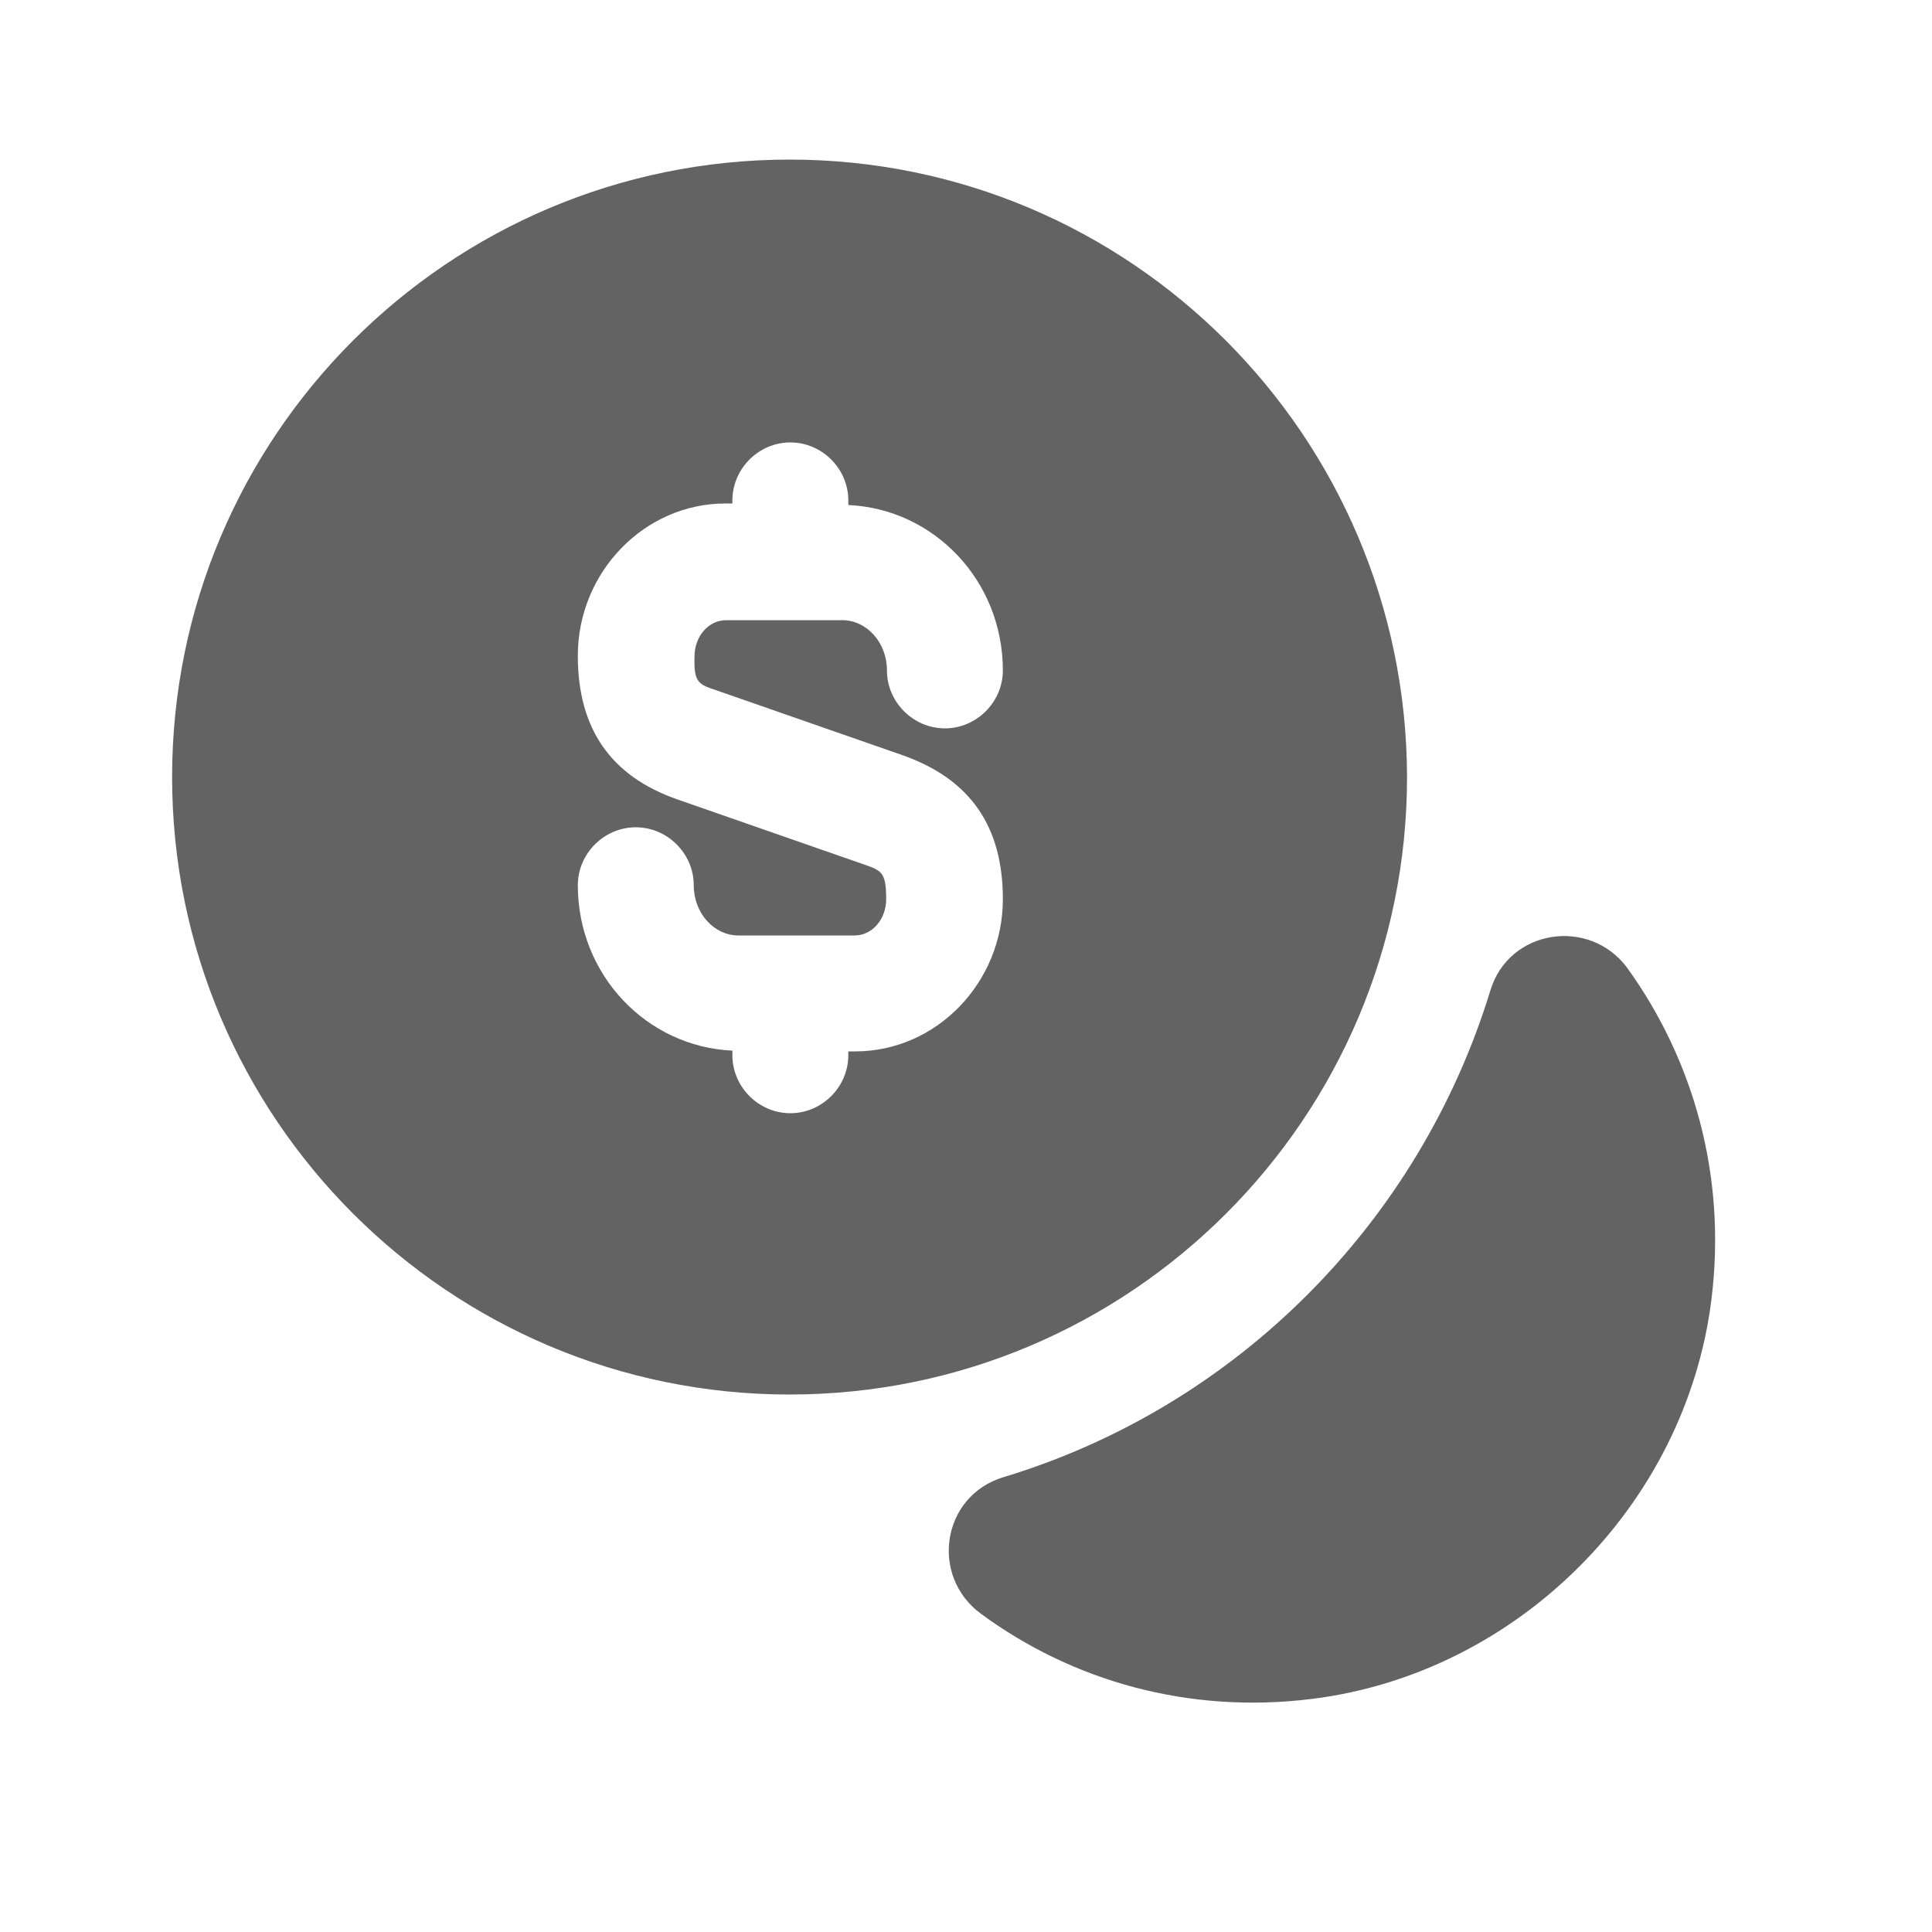 <svg width="25" height="25" viewBox="0 0 25 25" fill="none" xmlns="http://www.w3.org/2000/svg">
<path d="M22.146 16.814C21.816 19.474 19.636 21.654 16.976 21.984C15.366 22.184 13.866 21.744 12.696 20.884C12.026 20.394 12.186 19.354 12.986 19.114C15.996 18.204 18.366 15.824 19.286 12.814C19.526 12.024 20.566 11.864 21.056 12.524C21.906 13.704 22.346 15.204 22.146 16.814Z" fill="#636363"></path>
<path d="M10.217 2.065C5.807 2.065 2.227 5.645 2.227 10.055C2.227 14.465 5.807 18.045 10.217 18.045C14.627 18.045 18.207 14.465 18.207 10.055C18.197 5.645 14.627 2.065 10.217 2.065ZM9.277 8.935L11.687 9.775C12.557 10.085 12.977 10.695 12.977 11.635C12.977 12.715 12.117 13.605 11.067 13.605H10.977V13.655C10.977 14.065 10.637 14.405 10.227 14.405C9.817 14.405 9.477 14.065 9.477 13.655V13.595C8.367 13.545 7.477 12.615 7.477 11.455C7.477 11.045 7.817 10.705 8.227 10.705C8.637 10.705 8.977 11.045 8.977 11.455C8.977 11.815 9.237 12.105 9.557 12.105H11.057C11.287 12.105 11.467 11.895 11.467 11.635C11.467 11.285 11.407 11.265 11.177 11.185L8.767 10.345C7.907 10.045 7.477 9.435 7.477 8.485C7.477 7.405 8.337 6.515 9.387 6.515H9.477V6.475C9.477 6.065 9.817 5.725 10.227 5.725C10.637 5.725 10.977 6.065 10.977 6.475V6.535C12.087 6.585 12.977 7.515 12.977 8.675C12.977 9.085 12.637 9.425 12.227 9.425C11.817 9.425 11.477 9.085 11.477 8.675C11.477 8.315 11.217 8.025 10.897 8.025H9.397C9.167 8.025 8.987 8.235 8.987 8.495C8.977 8.835 9.037 8.855 9.277 8.935Z" fill="#636363"></path>
</svg> 